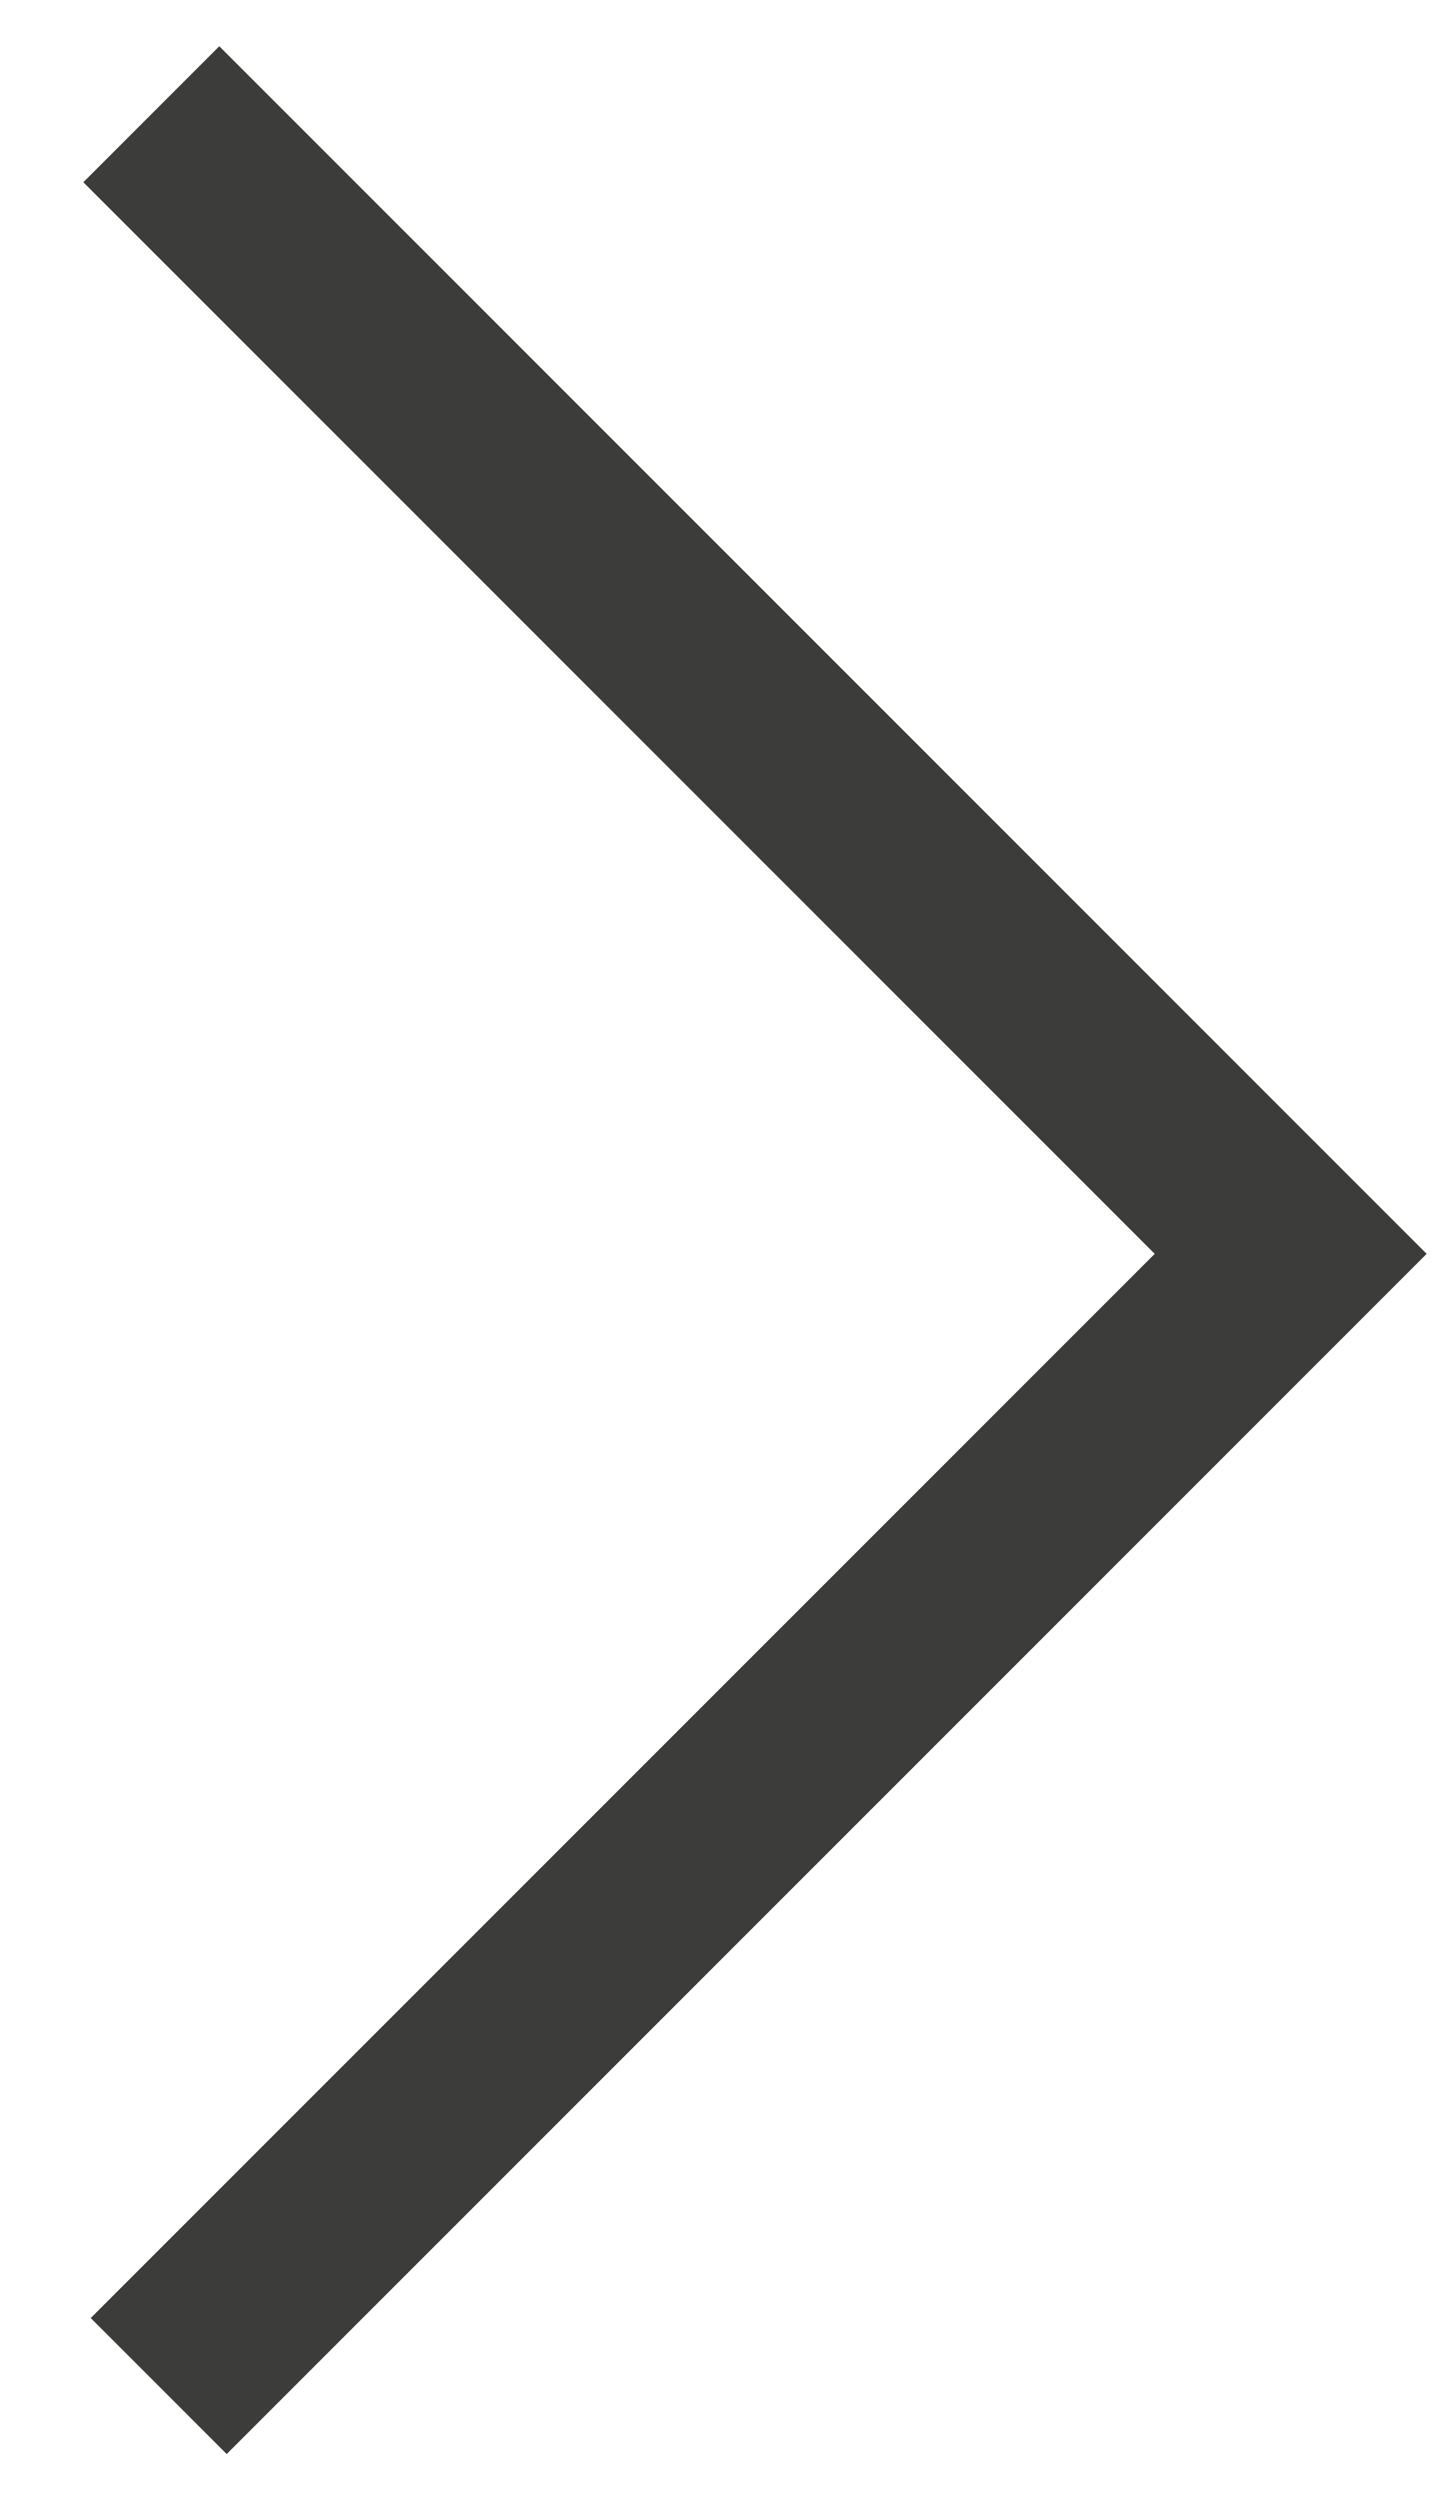 <?xml version="1.0" encoding="iso-8859-1"?>
<!-- Generator: Adobe Illustrator 14.0.0, SVG Export Plug-In . SVG Version: 6.00 Build 43363)  -->
<!DOCTYPE svg PUBLIC "-//W3C//DTD SVG 1.1//EN" "http://www.w3.org/Graphics/SVG/1.1/DTD/svg11.dtd">
<svg version="1.1" id="Layer_1" xmlns="http://www.w3.org/2000/svg" xmlns:xlink="http://www.w3.org/1999/xlink" x="0px" y="0px"
	 width="15px" height="26px" viewBox="0 0 15 26" style="enable-background:new 0 0 15 26;" xml:space="preserve">
<polyline style="fill:none;stroke:#3C3C3B;stroke-width:2;stroke-miterlimit:10;" points="1.651,24.813 13.426,13.039 1.574,1.188 
	"/>
</svg>
